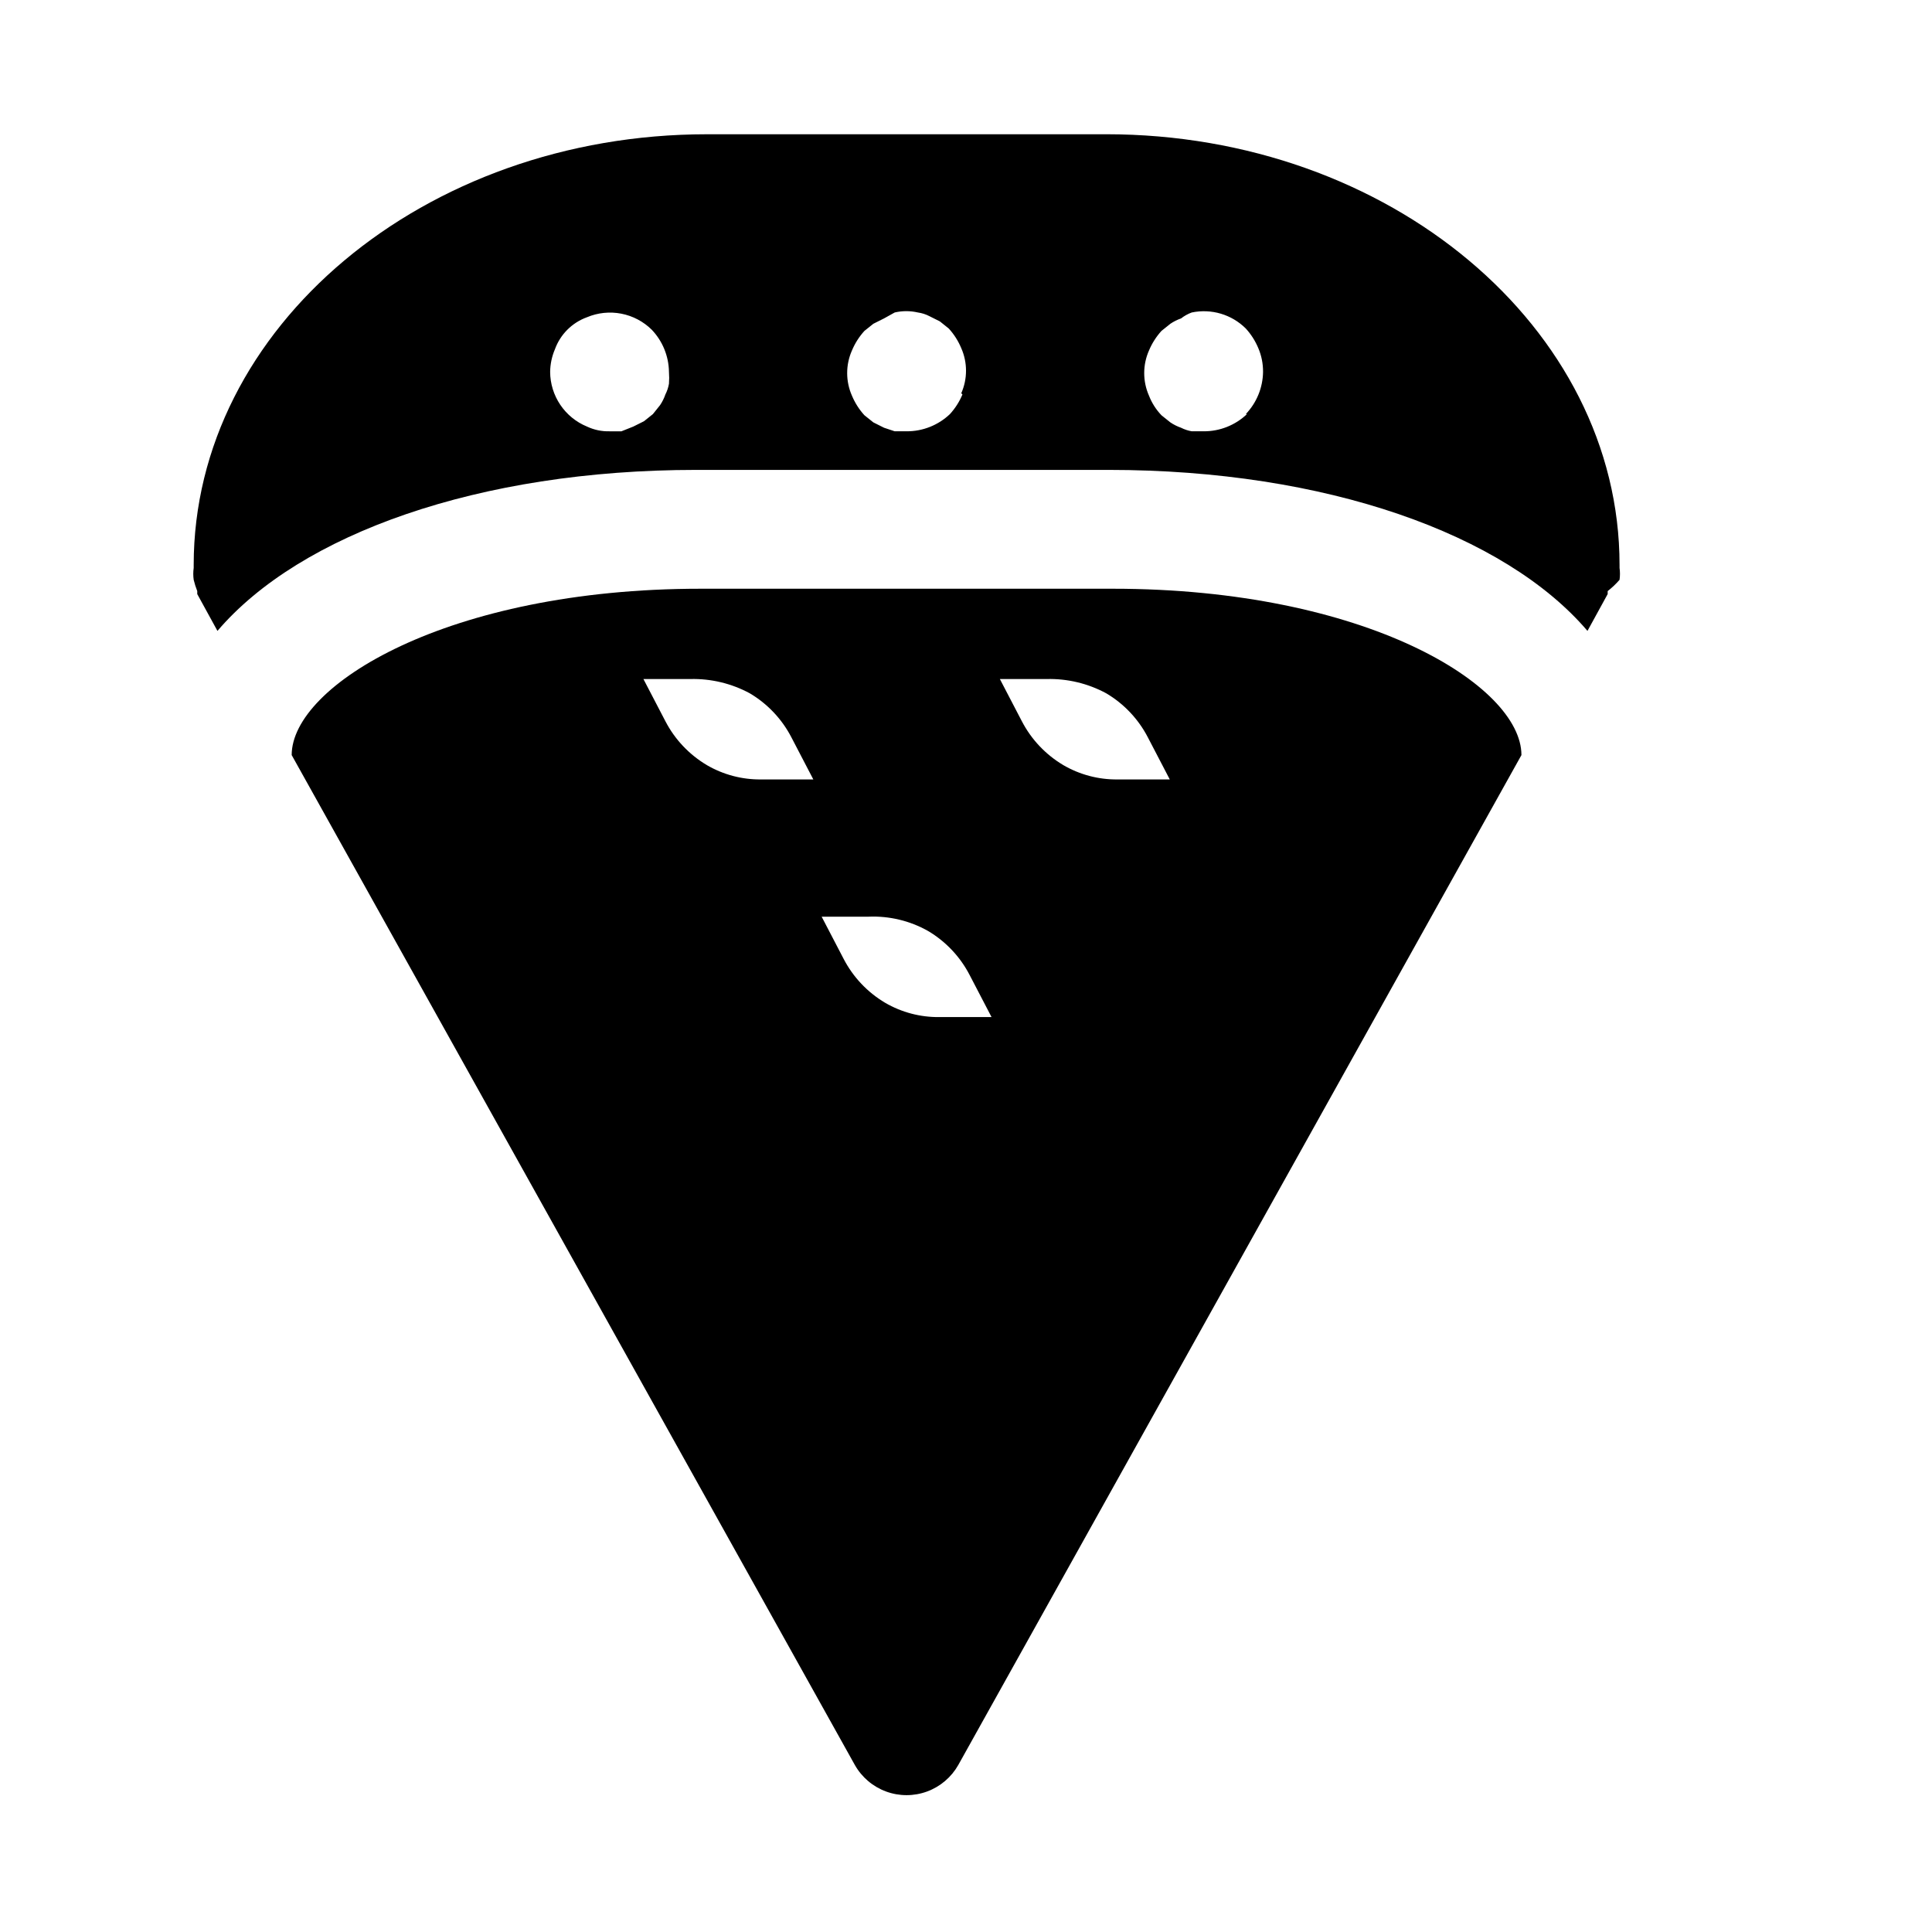 <?xml version="1.0" encoding="UTF-8"?>
<!-- Uploaded to: ICON Repo, www.iconrepo.com, Generator: ICON Repo Mixer Tools -->
<svg fill="#000000" width="800px" height="800px" version="1.1" viewBox="144 144 512 512" xmlns="http://www.w3.org/2000/svg">
 <g>
  <path d="m438.89 300.02h-109.27c-67.07 0-108.32 25.664-108.32 44.082l149.25 267.65 0.004 0.004c1.836 3.242 4.769 5.731 8.273 7.016 3.5 1.285 7.344 1.285 10.848 0 3.5-1.285 6.434-3.773 8.273-7.016l149.25-267.65c0-18.422-41.25-44.086-108.32-44.086zm-91.789 50.539h-1.418c-5.027 0.055-9.977-1.25-14.324-3.777-4.691-2.777-8.512-6.812-11.023-11.652l-5.824-11.18h12.438c5.488-0.133 10.914 1.168 15.746 3.781 4.691 2.773 8.508 6.812 11.02 11.648l5.824 11.18zm47.23 62.977h-1.418 0.004c-5.031 0.055-9.98-1.25-14.328-3.777-4.691-2.777-8.508-6.812-11.02-11.652l-5.824-11.18h12.438c5.496-0.227 10.949 1.082 15.742 3.781 4.691 2.773 8.512 6.812 11.02 11.648l5.824 11.18zm47.23-62.977h-1.418 0.004c-5.027 0.055-9.98-1.25-14.324-3.777-4.691-2.777-8.512-6.812-11.023-11.652l-5.824-11.18h12.438c5.488-0.133 10.914 1.168 15.746 3.781 4.691 2.773 8.508 6.812 11.02 11.648l5.824 11.18z"/>
  <path d="m437.16 179.58h-105.8c-74.941 0-136.03 51.168-136.03 114.14v0.789-0.004c-0.148 1.047-0.148 2.106 0 3.152 0.246 1.016 0.559 2.016 0.945 2.988v0.789l5.352 9.762c21.883-25.664 69.273-42.668 126.9-42.668h109.27c57.625 0 105.01 17.004 126.9 42.668l5.352-9.762v-0.789c1.145-0.891 2.199-1.891 3.148-2.988 0.148-1.047 0.148-2.106 0-3.152v-0.789c0-62.973-61.086-114.14-136.03-114.14zm-115.88 66.125c-0.172 0.984-0.488 1.941-0.945 2.832-0.344 1.004-0.82 1.957-1.414 2.836l-1.891 2.363-2.363 1.891-2.832 1.418-3.148 1.254h-3.148c-2.066 0.055-4.113-0.375-5.984-1.258-2.875-1.18-5.336-3.188-7.074-5.766-1.734-2.578-2.672-5.609-2.688-8.719 0.027-2.059 0.453-4.09 1.262-5.984 1.43-3.953 4.547-7.07 8.5-8.5 2.867-1.207 6.027-1.535 9.082-0.949 3.055 0.59 5.867 2.07 8.078 4.254 2.879 3.019 4.508 7.012 4.566 11.18 0.078 1.047 0.078 2.102 0 3.148zm77.777 2.832c-0.797 1.91-1.918 3.668-3.309 5.195-3.094 2.953-7.215 4.59-11.492 4.566h-3.148l-2.832-0.945-2.832-1.418-2.363-1.891v0.004c-1.395-1.531-2.512-3.289-3.309-5.195-1.684-3.809-1.684-8.156 0-11.965 0.797-1.91 1.914-3.664 3.309-5.195l2.363-1.891 2.832-1.418 2.832-1.574c2.019-0.469 4.121-0.469 6.141 0 1.043 0.148 2.055 0.465 2.992 0.945l2.832 1.418 2.363 1.891c1.391 1.527 2.508 3.285 3.305 5.195 1.684 3.809 1.684 8.152 0 11.965zm75.414 5.195c-3.098 2.953-7.215 4.59-11.492 4.566h-3.152c-0.984-0.172-1.941-0.488-2.832-0.941-1.004-0.348-1.957-0.824-2.836-1.418l-2.363-1.891h0.004c-1.434-1.496-2.559-3.262-3.309-5.195-1.684-3.809-1.684-8.156 0-11.965 0.801-1.91 1.918-3.664 3.309-5.195l2.363-1.891h-0.004c0.879-0.594 1.832-1.07 2.836-1.418 0.852-0.672 1.809-1.203 2.832-1.574 5.188-1.082 10.574 0.516 14.328 4.254 1.391 1.527 2.508 3.285 3.309 5.195 0.848 1.988 1.273 4.133 1.258 6.297-0.059 4.168-1.688 8.16-4.566 11.176z"/>
 </g>
</svg>